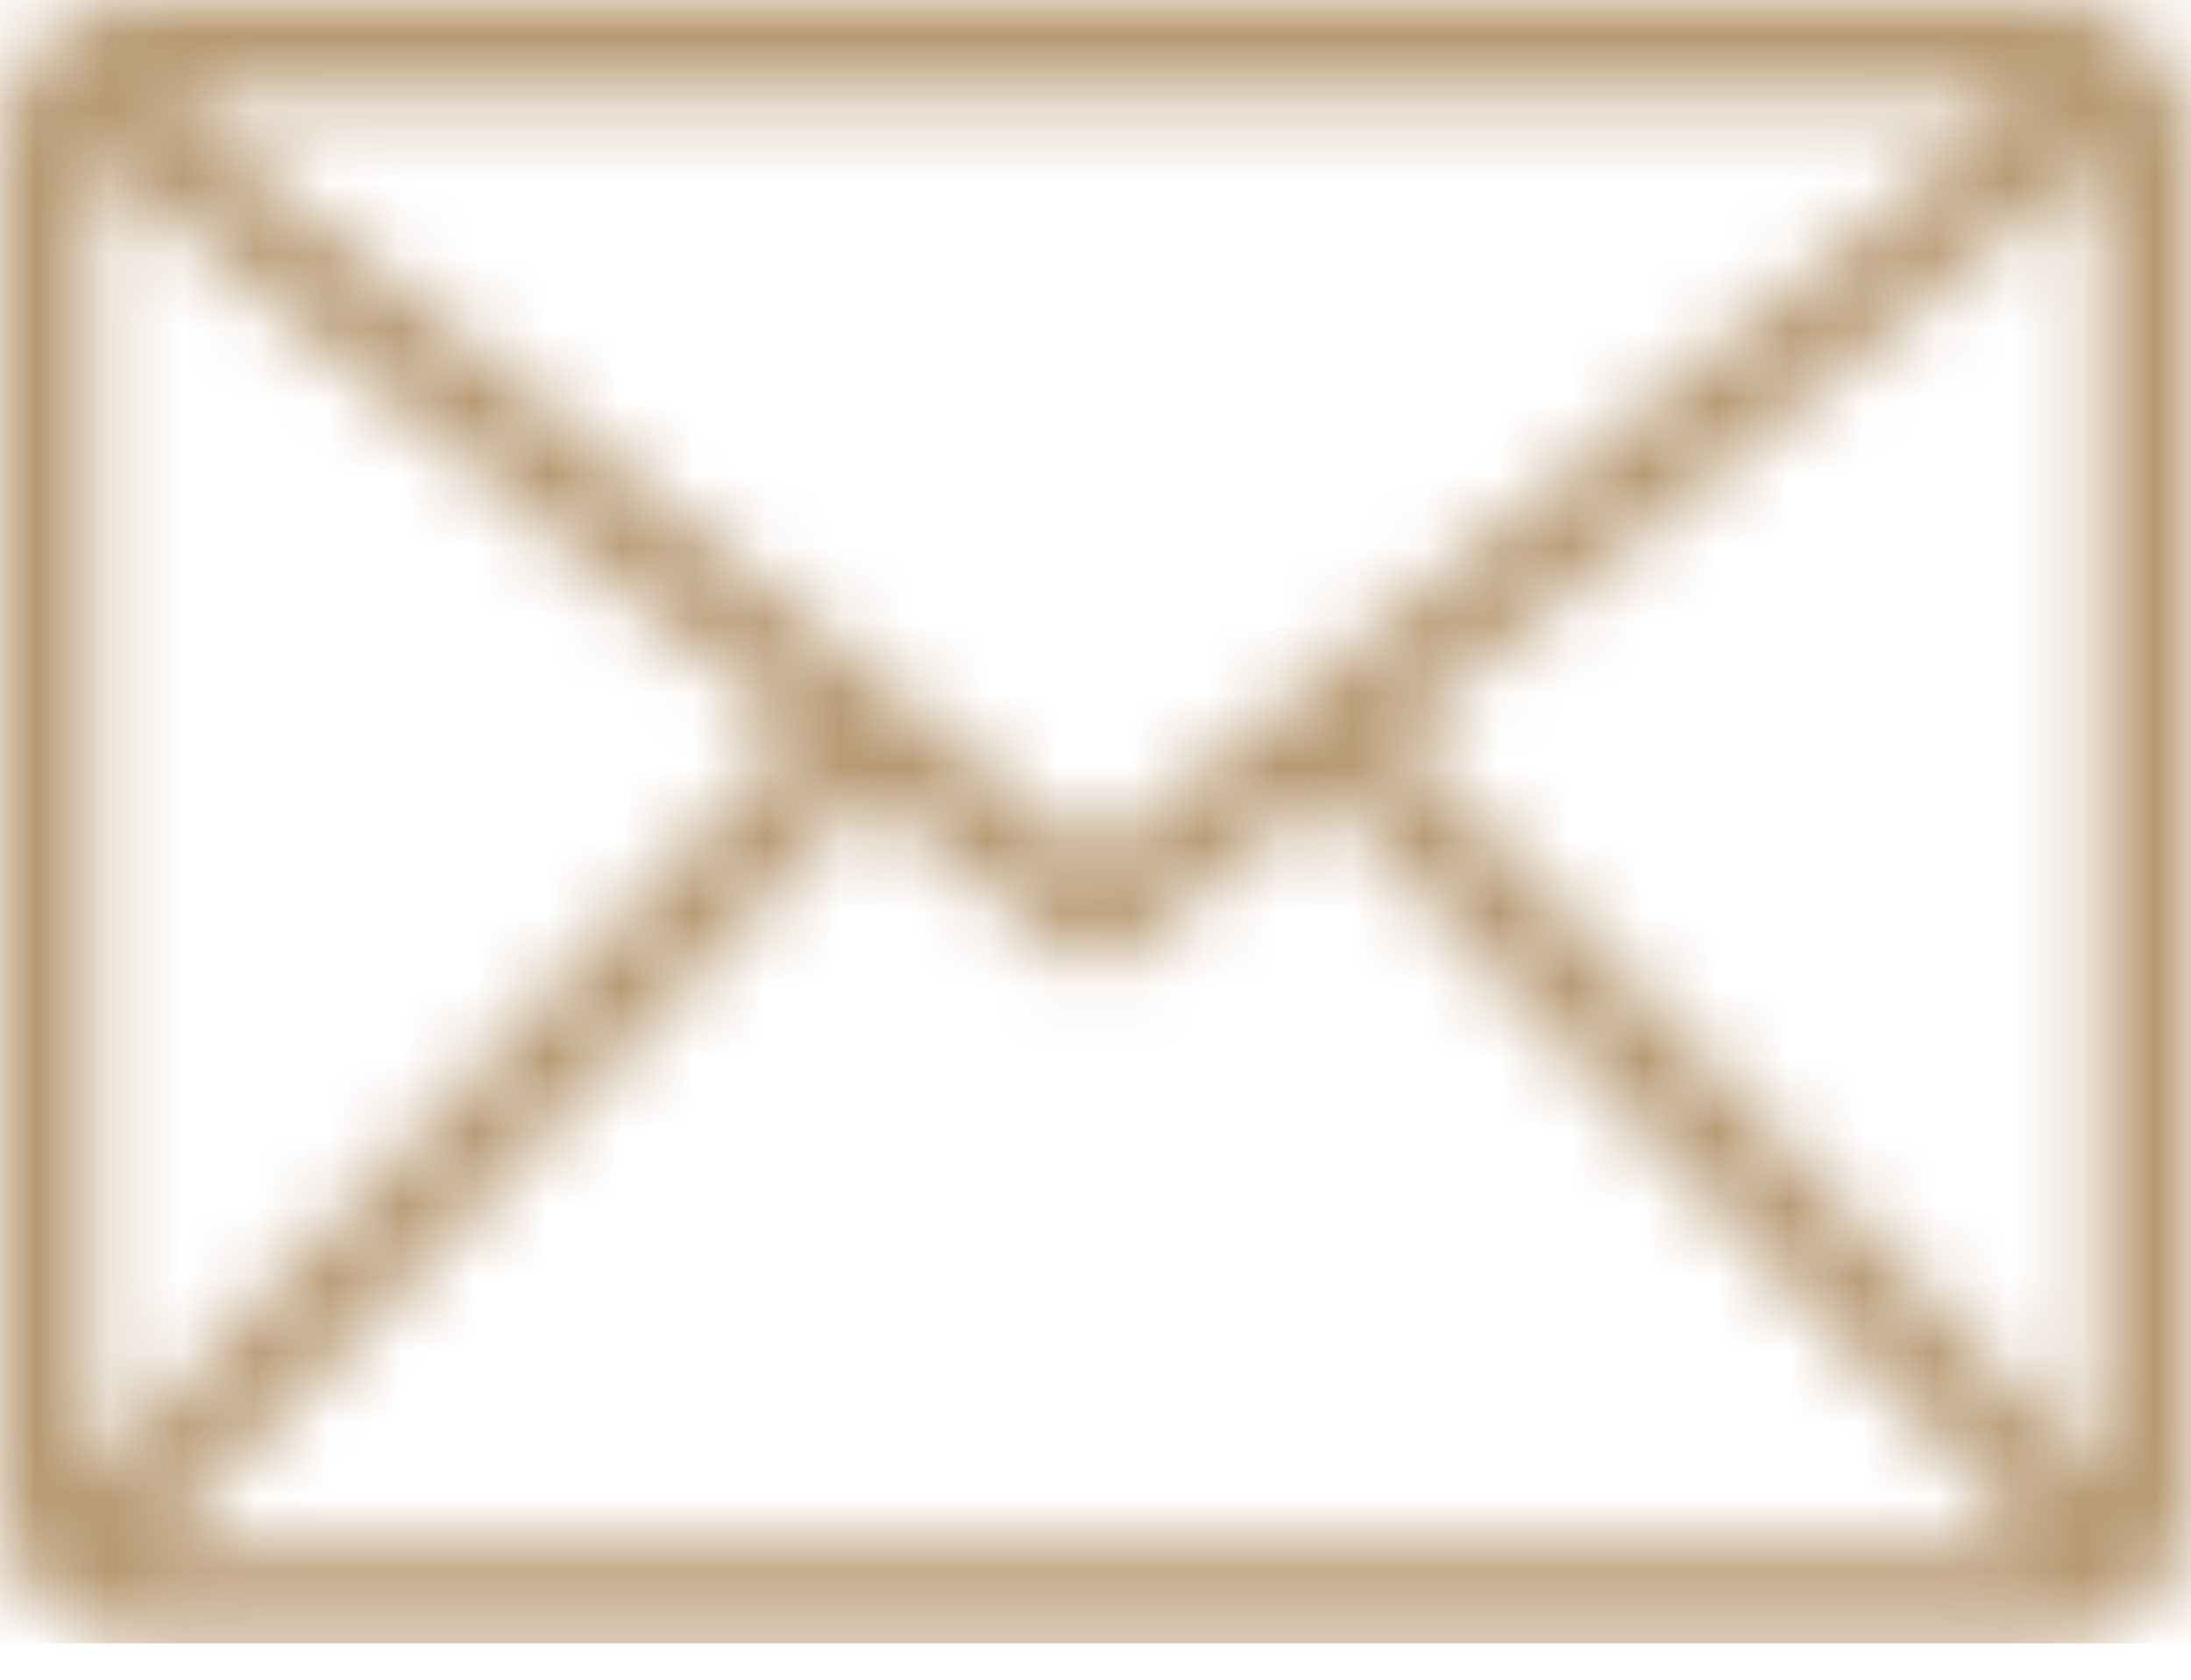 <svg width="30" height="23" viewBox="0 0 30 23" fill="none" xmlns="http://www.w3.org/2000/svg">
<mask id="mask0_760_27" style="mask-type:alpha" maskUnits="userSpaceOnUse" x="0" y="0" width="30" height="23">
<path d="M28.125 0H1.875C1.378 0 0.901 0.209 0.549 0.581C0.198 0.954 0 1.459 0 1.985L0 20.515C0 21.041 0.198 21.546 0.549 21.919C0.901 22.291 1.378 22.5 1.875 22.5H28.125C28.622 22.5 29.099 22.291 29.451 21.919C29.802 21.546 30 21.041 30 20.515V1.985C30 1.459 29.802 0.954 29.451 0.581C29.099 0.209 28.622 0 28.125 0ZM27.725 1.324L15 11.74L2.275 1.324H27.725ZM1.25 20.243V2.157L10.881 10.039L1.25 20.243ZM2.131 21.177L11.875 10.86L14.613 13.103C14.722 13.192 14.856 13.24 14.994 13.24C15.132 13.24 15.266 13.192 15.375 13.103L18.125 10.86L27.869 21.177H2.131ZM28.75 20.243L19.119 10.039L28.75 2.157V20.243Z" fill="black"/>
</mask>
<g mask="url(#mask0_760_27)">
<rect width="30" height="22.503" fill="#B79972"/>
</g>
</svg>
